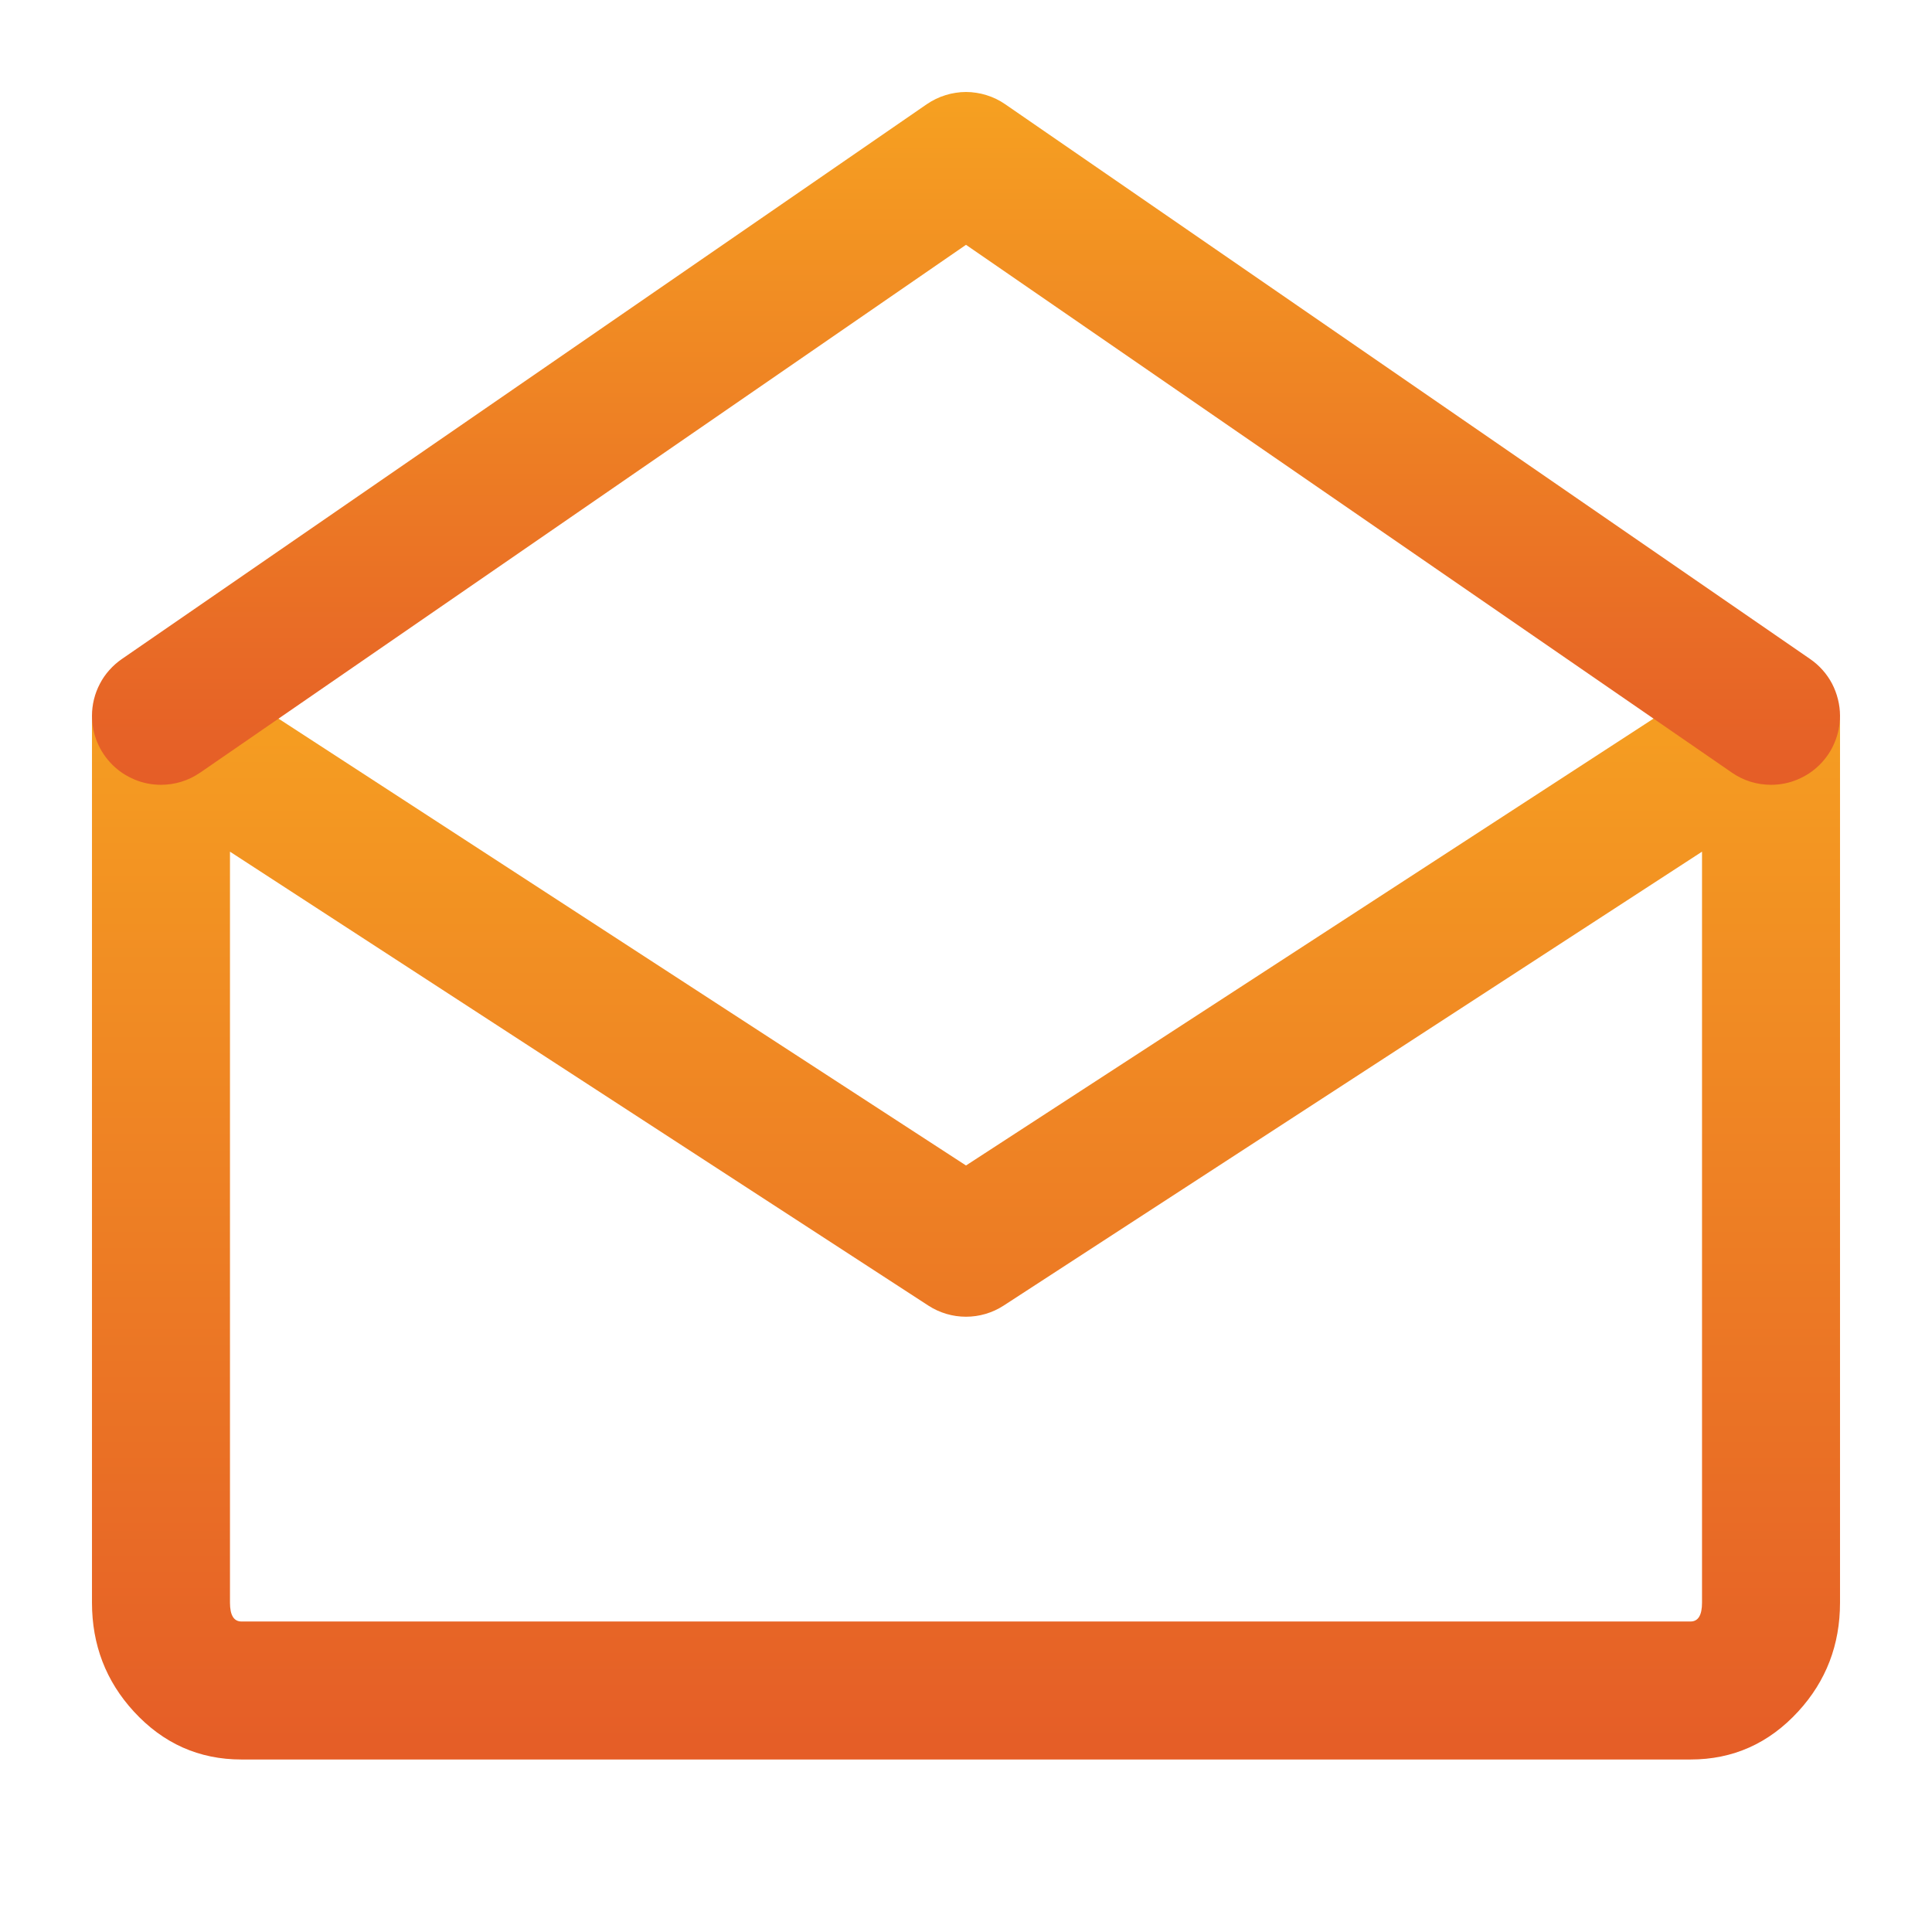 <svg xmlns="http://www.w3.org/2000/svg" xmlns:xlink="http://www.w3.org/1999/xlink" fill="none" version="1.1" width="28" height="28" viewBox="0 0 28 28"><defs><clipPath id="master_svg0_38_2133"><rect x="0" y="0" width="28" height="28" rx="0"/></clipPath><linearGradient x1="0.5" y1="0" x2="0.5" y2="1" id="master_svg1_38_0877"><stop offset="0%" stop-color="#F6A121" stop-opacity="1"/><stop offset="100%" stop-color="#E55D27" stop-opacity="1"/></linearGradient><linearGradient x1="0.5" y1="0" x2="0.5" y2="1" id="master_svg2_38_0877"><stop offset="0%" stop-color="#F6A121" stop-opacity="1"/><stop offset="100%" stop-color="#E55D27" stop-opacity="1"/></linearGradient></defs><g clip-path="url(#master_svg0_38_2133)"><g><path d="M14,16.891L25.122,9.662Q25.204,9.608,25.296,9.571Q25.387,9.535,25.484,9.517Q25.581,9.499,25.679,9.5Q25.778,9.501,25.874,9.522Q25.97,9.542,26.061,9.581Q26.151,9.62,26.233,9.676Q26.314,9.731,26.383,9.802Q26.451,9.872,26.505,9.955Q26.667,10.204,26.667,10.5L26.667,23.227Q26.667,24.143,26.062,24.803Q25.423,25.5,24.5,25.5L3.5,25.5Q2.577,25.5,1.938,24.803Q1.333,24.143,1.333,23.227L1.333,10.5Q1.333,10.402,1.352,10.305Q1.372,10.208,1.409,10.117Q1.447,10.026,1.502,9.944Q1.557,9.863,1.626,9.793Q1.696,9.723,1.778,9.669Q1.86,9.614,1.951,9.576Q2.042,9.538,2.138,9.519Q2.235,9.5,2.333,9.5Q2.63,9.5,2.878,9.662L14,16.891ZM3.333,12.343L13.455,18.922Q13.577,19.001,13.716,19.042Q13.855,19.083,14,19.083Q14.145,19.083,14.284,19.042Q14.423,19.001,14.545,18.922L24.667,12.343L24.667,23.227Q24.667,23.5,24.5,23.5L3.5,23.5Q3.333,23.5,3.333,23.227L3.333,12.343Z" fill-rule="evenodd" fill="url(#master_svg1_38_0877)" fill-opacity="1"/></g><g><path d="M25.098,11.196L25.099,11.197Q25.224,11.284,25.369,11.329Q25.515,11.374,25.667,11.374Q25.765,11.374,25.862,11.355Q25.958,11.336,26.049,11.298Q26.14,11.26,26.222,11.206Q26.304,11.151,26.374,11.081Q26.443,11.012,26.498,10.93Q26.553,10.848,26.59,10.757Q26.628,10.666,26.647,10.569Q26.667,10.473,26.667,10.374Q26.667,10.253,26.637,10.135Q26.608,10.017,26.552,9.909Q26.495,9.801,26.415,9.711Q26.334,9.62,26.234,9.551L14.567,1.51Q14.505,1.467,14.437,1.434Q14.369,1.401,14.297,1.379Q14.225,1.356,14.15,1.345Q14.075,1.333,14,1.333Q13.924,1.333,13.85,1.345Q13.775,1.356,13.703,1.379Q13.631,1.401,13.563,1.434Q13.495,1.467,13.432,1.51L1.766,9.551Q1.666,9.62,1.585,9.711Q1.504,9.801,1.448,9.909Q1.391,10.017,1.362,10.135Q1.333,10.253,1.333,10.374Q1.333,10.473,1.352,10.569Q1.372,10.666,1.409,10.757Q1.447,10.848,1.502,10.93Q1.557,11.012,1.626,11.081Q1.696,11.151,1.778,11.206Q1.86,11.26,1.951,11.298Q2.042,11.336,2.138,11.355Q2.235,11.374,2.333,11.374Q2.485,11.374,2.63,11.329Q2.776,11.284,2.901,11.197L2.902,11.197L14,3.548L25.098,11.196Z" fill-rule="evenodd" fill="url(#master_svg2_38_0877)" fill-opacity="1"/></g></g></svg>